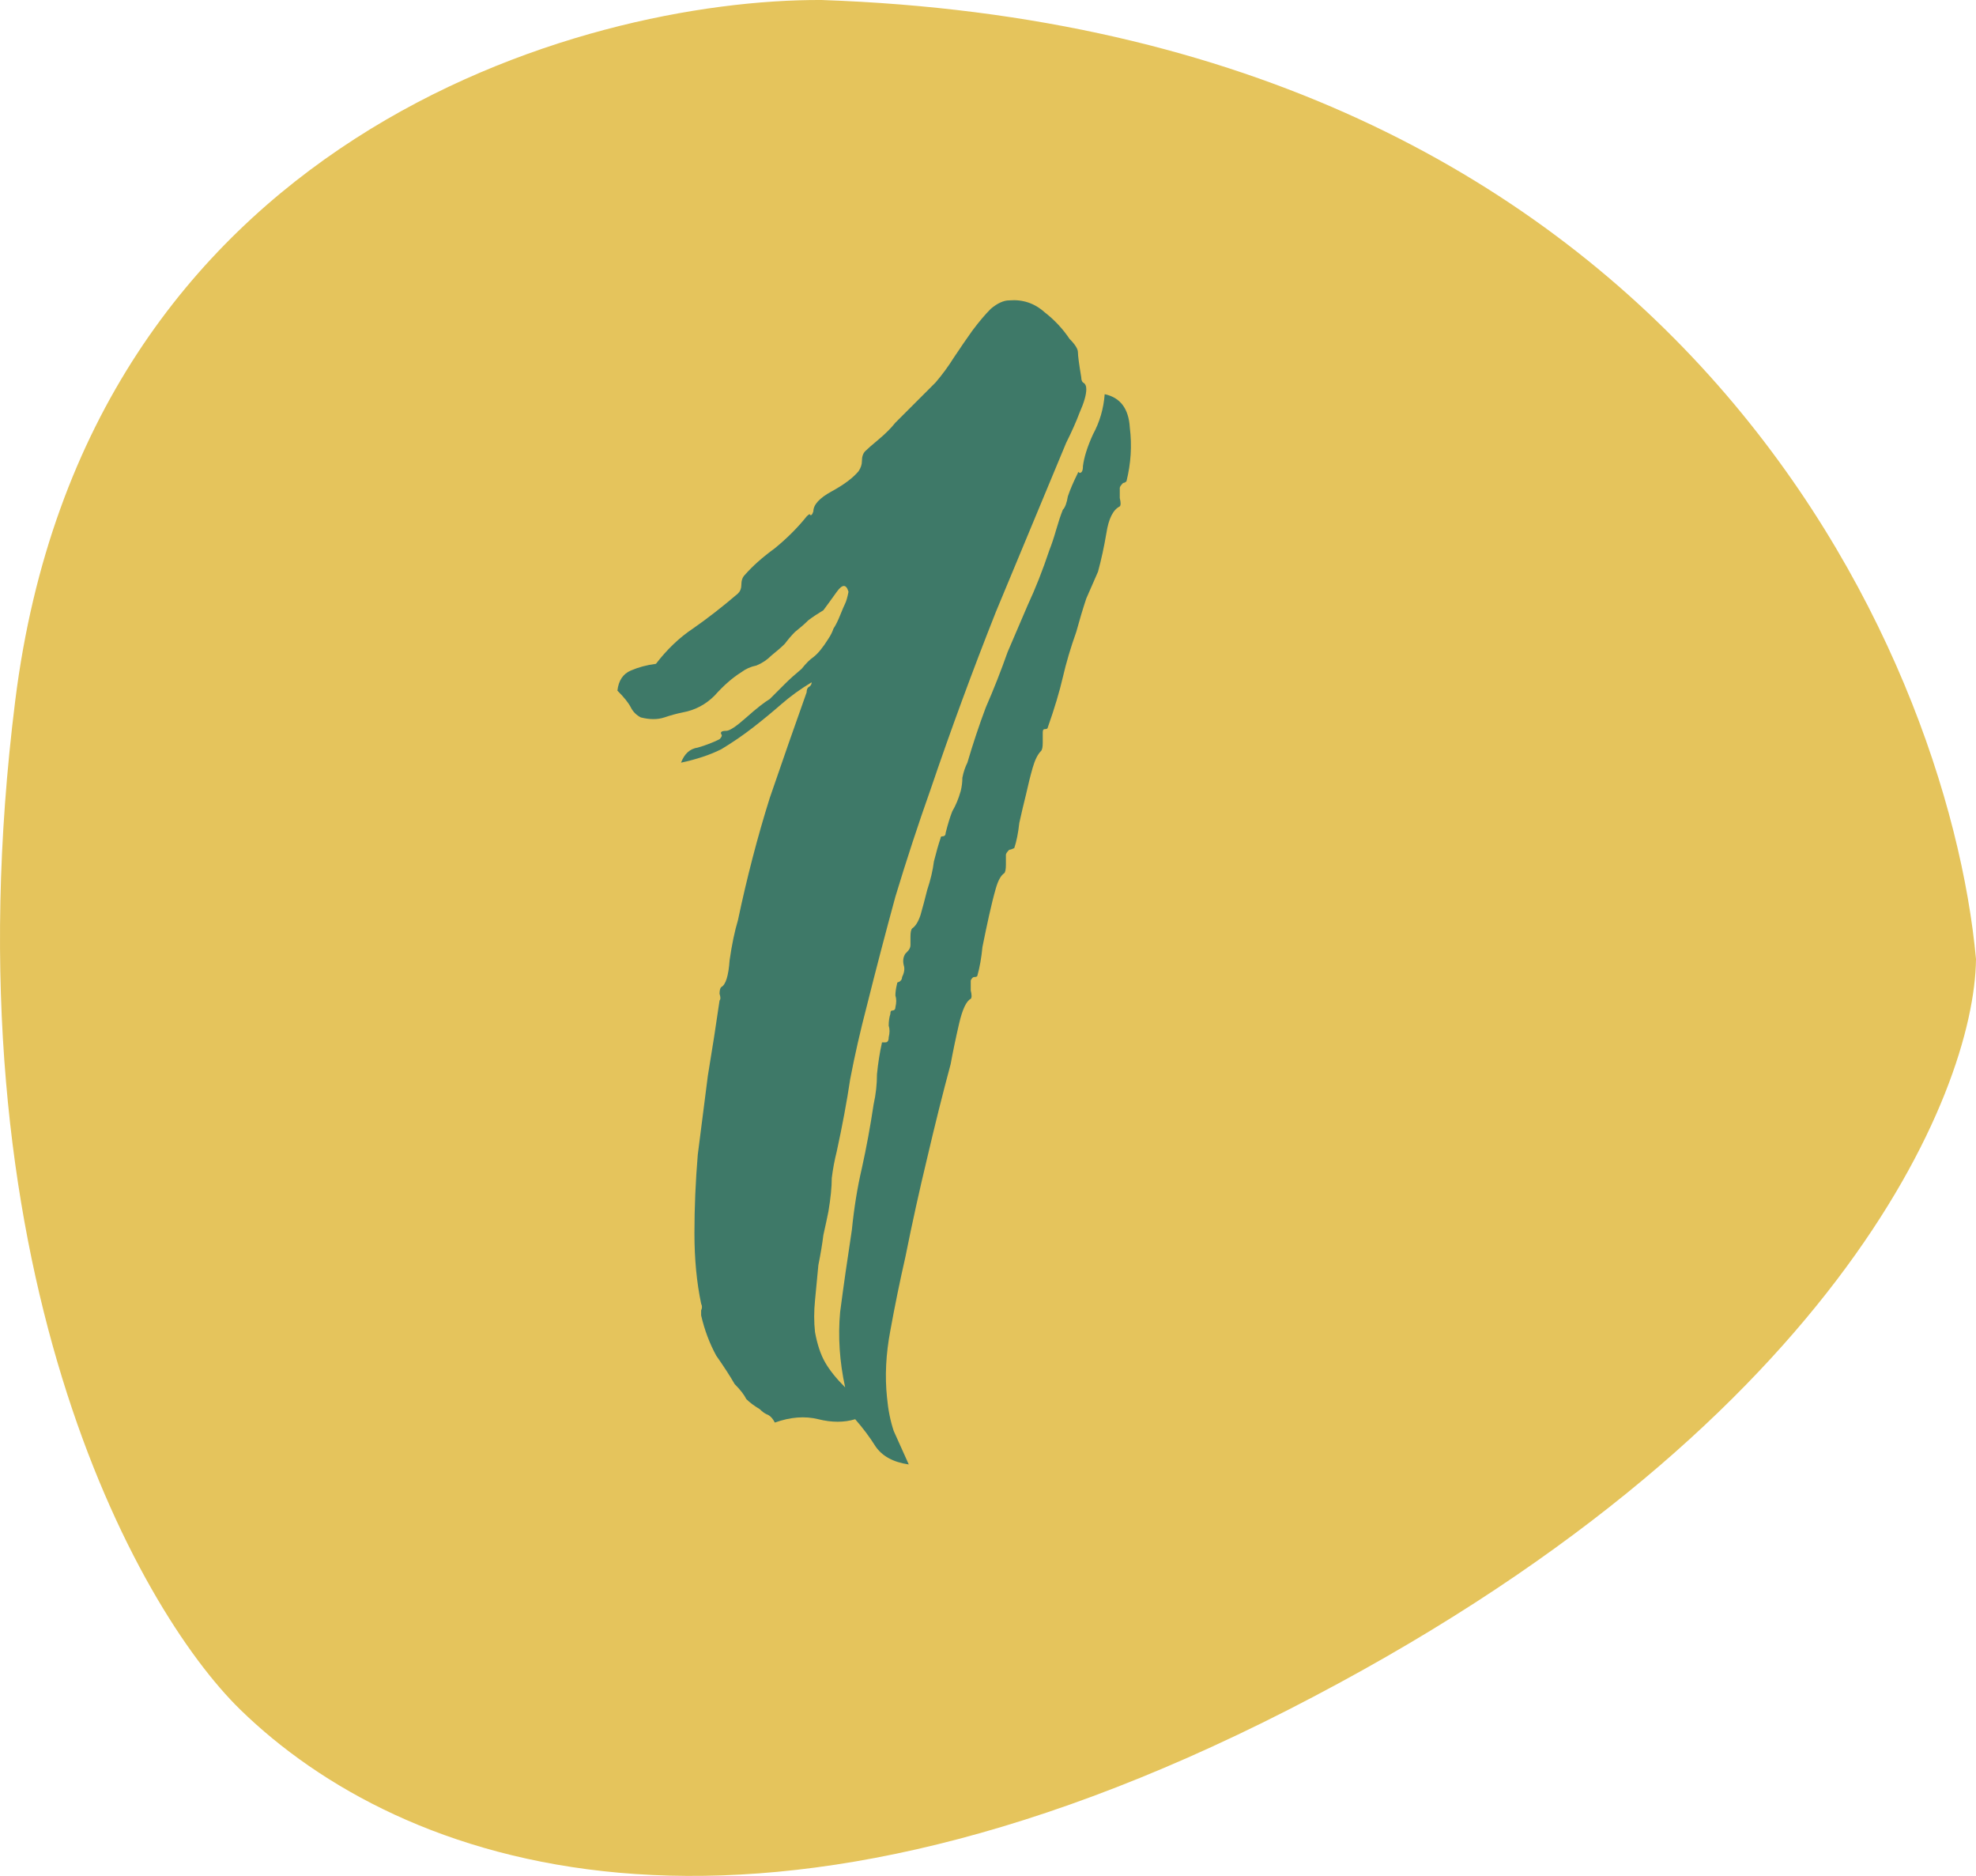 <?xml version="1.0" encoding="UTF-8" standalone="no"?>
<svg
   xmlns:dc="http://purl.org/dc/elements/1.1/"
   xmlns:cc="http://creativecommons.org/ns#"
   xmlns:rdf="http://www.w3.org/1999/02/22-rdf-syntax-ns#"
   xmlns:svg="http://www.w3.org/2000/svg"
   xmlns="http://www.w3.org/2000/svg"
   xmlns:sodipodi="http://sodipodi.sourceforge.net/DTD/sodipodi-0.dtd"
   xmlns:inkscape="http://www.inkscape.org/namespaces/inkscape"
   width="59"
   height="56"
   viewBox="0 0 59 56"
   fill="none"
   version="1.1"
   id="svg4"
   sodipodi:docname="1Jaune.svg"
   inkscape:version="0.92.4 (5da689c313, 2019-01-14)">
  <defs
     id="defs8" />
  <sodipodi:namedview
     pagecolor="#ffffff"
     bordercolor="#666666"
     borderopacity="1"
     objecttolerance="10"
     gridtolerance="10"
     guidetolerance="10"
     inkscape:pageopacity="0"
     inkscape:pageshadow="2"
     inkscape:window-width="640"
     inkscape:window-height="480"
     id="namedview6"
     showgrid="false"
     inkscape:zoom="4.2142857"
     inkscape:cx="25.347458"
     inkscape:cy="28"
     inkscape:window-x="0"
     inkscape:window-y="0"
     inkscape:window-maximized="0"
     inkscape:current-layer="svg4" />
  <path
     d="M0.455 20.914C2.56 4.104 17.382 -0.033 24.53 0C50.084 0.88 58.158 19.455 59 28.632C58.957 32.632 54.79 42.712 38.469 51.039C22.148 59.365 11.954 55.693 7.177 51.039C4.059 48.001 -1.65 37.724 0.455 20.914Z"
     fill="#E5C45C"
     id="path2" />
  <g
     style="fill:none"
     id="g828"
     transform="translate(18,8.517)">
    <path
       id="path817"
       d="m 2.335,14.25 c 0.1,-0.267 0.267,-0.417 0.5,-0.45 0.233,-0.067 0.45,-0.15 0.65,-0.25 0.067,-0.067 0.083,-0.117 0.05,-0.15 -0.033,-0.067 0.017,-0.1 0.15,-0.1 0.1,0 0.3,-0.133 0.6,-0.4 0.3,-0.267 0.533,-0.45 0.7,-0.55 0.167,-0.167 0.317,-0.317 0.45,-0.45 0.133,-0.133 0.3,-0.283 0.5,-0.45 0.133,-0.167 0.25,-0.283 0.35,-0.35 0.133,-0.1 0.283,-0.283 0.45,-0.55 0.067,-0.1 0.117,-0.2 0.15,-0.3 0.067,-0.1 0.133,-0.233 0.2,-0.4 0.067,-0.167 0.117,-0.283 0.15,-0.35 0.033,-0.067 0.067,-0.183 0.1,-0.35 -0.067,-0.233 -0.183,-0.233 -0.35,0 -0.167,0.233 -0.3,0.417 -0.4,0.55 -0.167,0.1 -0.317,0.2 -0.45,0.3 -0.1,0.1 -0.233,0.217 -0.4,0.35 -0.1,0.1 -0.2,0.217 -0.3,0.35 -0.1,0.1 -0.233,0.217 -0.4,0.35 -0.133,0.133 -0.283,0.233 -0.45,0.3 -0.167,0.033 -0.317,0.1 -0.45,0.2 -0.267,0.167 -0.533,0.4 -0.8,0.7 -0.267,0.267 -0.583,0.433 -0.95,0.5 -0.167,0.033 -0.35,0.083 -0.55,0.15 -0.2,0.067 -0.433,0.067 -0.7,0 -0.133,-0.067 -0.233,-0.167 -0.3,-0.3 -0.067,-0.133 -0.2,-0.3 -0.4,-0.5 0.033,-0.3 0.167,-0.5 0.4,-0.6 0.233,-0.1 0.483,-0.167 0.75,-0.2 0.333,-0.433 0.7,-0.783 1.1,-1.05 0.433,-0.3 0.883,-0.65 1.35,-1.05 0.067,-0.067 0.1,-0.15 0.1,-0.25 0,-0.133 0.033,-0.233 0.1,-0.3 0.233,-0.267 0.533,-0.533 0.9,-0.8 0.367,-0.3 0.683,-0.617 0.95,-0.95 0.067,-0.067 0.1,-0.083 0.1,-0.05 0.033,0.033 0.067,0 0.1,-0.1 0,-0.2 0.183,-0.4 0.55,-0.6 0.367,-0.2 0.633,-0.4 0.8,-0.6 0.067,-0.1 0.1,-0.2 0.1,-0.3 0,-0.133 0.033,-0.233 0.1,-0.3 0.067,-0.067 0.2,-0.183 0.4,-0.35 0.2,-0.167 0.367,-0.333 0.5,-0.5 l 1.2,-1.2 C 10.135,2.667 10.318,2.417 10.485,2.15 c 0.2,-0.3 0.383,-0.567 0.55,-0.8 0.2,-0.267 0.383,-0.483 0.55,-0.65 0.2,-0.167 0.383,-0.25 0.55,-0.25 0.4,-0.033 0.75,0.083 1.05,0.35 0.3,0.233 0.55,0.5 0.75,0.8 0.167,0.167 0.25,0.3 0.25,0.4 0,0.1 0.033,0.35 0.1,0.75 0,0.067 0.017,0.117 0.05,0.15 0.067,0.033 0.1,0.1 0.1,0.2 0,0.167 -0.067,0.4 -0.2,0.7 -0.1,0.267 -0.233,0.567 -0.4,0.9 -0.667,1.6 -1.367,3.283 -2.1,5.05 -0.7,1.767 -1.35,3.533 -1.95,5.3 -0.367,1.033 -0.717,2.1 -1.05,3.2 -0.3,1.1 -0.583,2.183 -0.85,3.25 -0.2,0.767 -0.367,1.5 -0.5,2.2 -0.1,0.667 -0.233,1.383 -0.4,2.15 -0.067,0.267 -0.117,0.533 -0.15,0.8 0,0.267 -0.033,0.6 -0.1,1 -0.033,0.167 -0.083,0.4 -0.15,0.7 -0.033,0.267 -0.083,0.567 -0.15,0.9 -0.033,0.333 -0.067,0.683 -0.1,1.05 -0.033,0.333 -0.033,0.65 0,0.95 0.067,0.367 0.167,0.667 0.3,0.9 0.133,0.233 0.333,0.483 0.6,0.75 -0.167,-0.767 -0.217,-1.517 -0.15,-2.25 0.1,-0.767 0.217,-1.583 0.35,-2.45 0.067,-0.667 0.167,-1.283 0.3,-1.85 0.133,-0.6 0.25,-1.233 0.35,-1.9 0.067,-0.3 0.1,-0.6 0.1,-0.9 0.033,-0.333 0.083,-0.65 0.15,-0.95 h 0.1 c 0.067,0 0.1,-0.05 0.1,-0.15 0.033,-0.133 0.033,-0.25 0,-0.35 0,-0.133 0.017,-0.25 0.05,-0.35 0,-0.067 0.017,-0.1 0.05,-0.1 0.067,0 0.1,-0.033 0.1,-0.1 0.033,-0.133 0.033,-0.25 0,-0.35 0,-0.1 0.017,-0.217 0.05,-0.35 0,-0.033 0.017,-0.05 0.05,-0.05 0.067,-0.033 0.1,-0.083 0.1,-0.15 0.067,-0.133 0.083,-0.25 0.05,-0.35 -0.033,-0.133 -0.017,-0.25 0.05,-0.35 l 0.05,-0.05 c 0.067,-0.067 0.1,-0.133 0.1,-0.2 0,-0.033 0,-0.117 0,-0.25 0,-0.133 0.017,-0.217 0.05,-0.25 0.1,-0.067 0.183,-0.2 0.25,-0.4 0.067,-0.233 0.133,-0.483 0.2,-0.75 0.1,-0.3 0.167,-0.583 0.2,-0.85 0.067,-0.267 0.133,-0.5 0.2,-0.7 0,-0.033 0.017,-0.05 0.05,-0.05 0.067,0 0.1,-0.033 0.1,-0.1 0.067,-0.267 0.133,-0.483 0.2,-0.65 0.1,-0.167 0.183,-0.367 0.25,-0.6 0.033,-0.133 0.05,-0.267 0.05,-0.4 0.033,-0.167 0.083,-0.317 0.15,-0.45 0.167,-0.567 0.35,-1.117 0.55,-1.65 0.233,-0.533 0.45,-1.083 0.65,-1.65 0.2,-0.467 0.4,-0.933 0.6,-1.4 0.233,-0.5 0.45,-1.05 0.65,-1.65 0.067,-0.167 0.133,-0.367 0.2,-0.6 0.067,-0.233 0.133,-0.433 0.2,-0.6 0.067,-0.067 0.117,-0.2 0.15,-0.4 0.067,-0.2 0.167,-0.433 0.3,-0.7 0,-0.033 0.017,-0.033 0.05,0 0.067,0 0.1,-0.067 0.1,-0.2 0.033,-0.267 0.133,-0.583 0.3,-0.95 0.2,-0.367 0.317,-0.767 0.35,-1.2 0.467,0.1 0.717,0.433 0.75,1 0.067,0.533 0.033,1.067 -0.1,1.6 -0.033,0.033 -0.067,0.05 -0.1,0.05 -0.067,0.067 -0.1,0.117 -0.1,0.15 0,0.033 0,0.133 0,0.3 0.033,0.133 0.033,0.217 0,0.25 -0.2,0.1 -0.333,0.367 -0.4,0.8 -0.067,0.4 -0.15,0.783 -0.25,1.15 -0.1,0.233 -0.217,0.5 -0.35,0.8 -0.1,0.3 -0.2,0.633 -0.3,1 -0.167,0.467 -0.3,0.917 -0.4,1.35 -0.1,0.433 -0.25,0.933 -0.45,1.5 0,0.033 -0.033,0.05 -0.1,0.05 -0.033,0 -0.05,0.033 -0.05,0.1 0,0.033 0,0.133 0,0.3 0,0.133 -0.017,0.217 -0.05,0.25 -0.1,0.1 -0.183,0.267 -0.25,0.5 -0.067,0.233 -0.133,0.5 -0.2,0.8 -0.067,0.267 -0.133,0.55 -0.2,0.85 -0.033,0.3 -0.083,0.55 -0.15,0.75 -0.067,0.033 -0.117,0.05 -0.15,0.05 -0.067,0.067 -0.1,0.117 -0.1,0.15 0,0.033 0,0.133 0,0.3 0,0.133 -0.017,0.217 -0.05,0.25 -0.1,0.067 -0.183,0.217 -0.25,0.45 -0.067,0.233 -0.133,0.5 -0.2,0.8 -0.067,0.3 -0.133,0.617 -0.2,0.95 -0.033,0.333 -0.083,0.617 -0.15,0.85 0,0.033 -0.033,0.05 -0.1,0.05 -0.033,0 -0.067,0.033 -0.1,0.1 0,0.033 0,0.133 0,0.3 0.033,0.133 0.033,0.217 0,0.25 -0.133,0.067 -0.25,0.317 -0.35,0.75 -0.1,0.433 -0.183,0.833 -0.25,1.2 -0.233,0.867 -0.467,1.8 -0.7,2.8 -0.233,0.967 -0.45,1.95 -0.65,2.95 -0.167,0.733 -0.317,1.467 -0.45,2.2 -0.133,0.7 -0.167,1.367 -0.1,2 0.033,0.367 0.1,0.7 0.2,1 0.133,0.3 0.283,0.633 0.45,1 -0.467,-0.067 -0.8,-0.25 -1,-0.55 -0.167,-0.267 -0.367,-0.533 -0.6,-0.8 -0.333,0.1 -0.7,0.1 -1.1,0 -0.4,-0.1 -0.833,-0.067 -1.3,0.1 -0.067,-0.133 -0.15,-0.217 -0.25,-0.25 -0.067,-0.033 -0.133,-0.083 -0.2,-0.15 -0.167,-0.1 -0.3,-0.2 -0.4,-0.3 -0.067,-0.133 -0.183,-0.283 -0.35,-0.45 -0.133,-0.233 -0.317,-0.517 -0.55,-0.85 -0.2,-0.367 -0.35,-0.767 -0.45,-1.2 0,-0.067 0,-0.117 0,-0.15 0.033,-0.067 0.033,-0.133 0,-0.2 -0.133,-0.633 -0.2,-1.333 -0.2,-2.1 0,-0.767 0.033,-1.55 0.1,-2.35 0.1,-0.8 0.2,-1.583 0.3,-2.35 0.133,-0.8 0.25,-1.55 0.35,-2.25 0.033,-0.033 0.033,-0.1 0,-0.2 0,-0.1 0.017,-0.167 0.05,-0.2 0.133,-0.067 0.217,-0.333 0.25,-0.8 0.067,-0.467 0.15,-0.867 0.25,-1.2 0.267,-1.267 0.583,-2.483 0.95,-3.65 0.4,-1.167 0.767,-2.217 1.1,-3.15 0,-0.067 0.017,-0.117 0.05,-0.15 0.067,-0.033 0.1,-0.083 0.1,-0.15 -0.333,0.2 -0.633,0.417 -0.9,0.65 -0.267,0.233 -0.55,0.467 -0.85,0.7 -0.3,0.233 -0.617,0.45 -0.95,0.65 -0.333,0.167 -0.733,0.3 -1.2,0.4 z"
       inkscape:connector-curvature="0"
       style="fill:#3e7968" />
  </g>
</svg>
